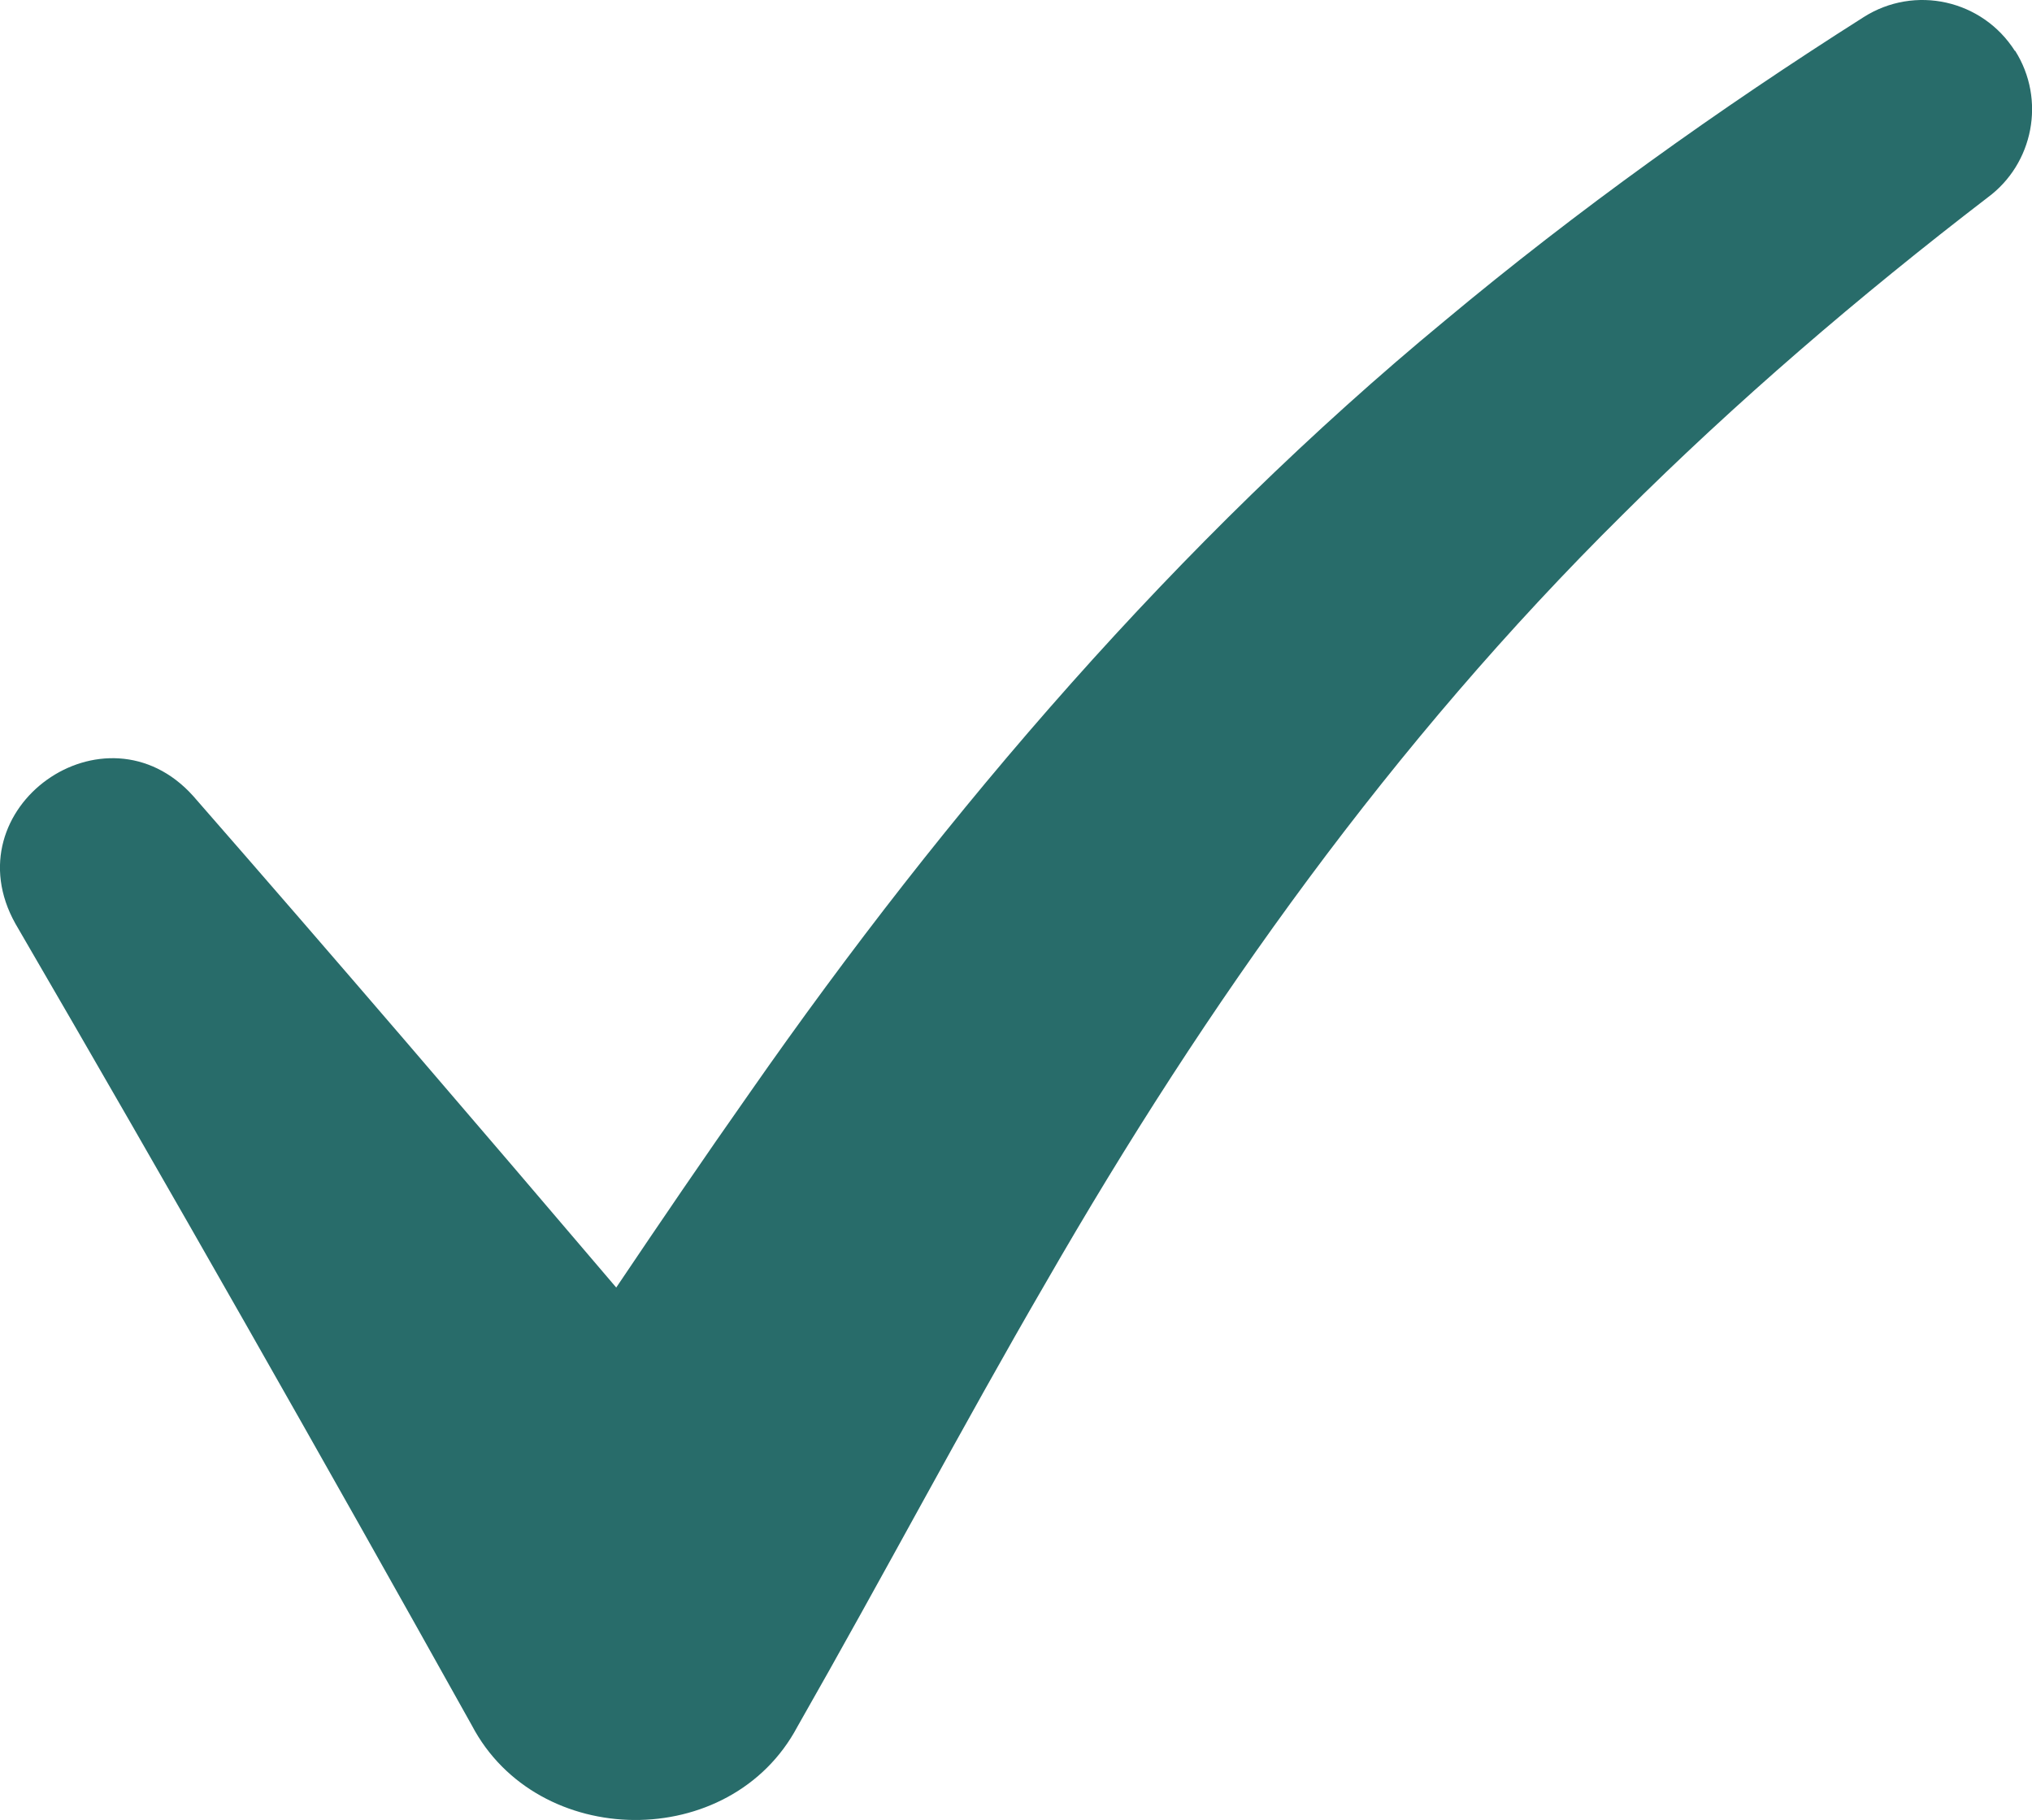 <?xml version="1.0" encoding="UTF-8"?>
<svg xmlns="http://www.w3.org/2000/svg" id="Layer_2" data-name="Layer 2" viewBox="0 0 95 85.08">
  <defs>
    <style>
      .cls-1 {
        fill: #286c6a;
      }
    </style>
  </defs>
  <g id="Layer_1-2" data-name="Layer 1">
    <path class="cls-1" d="M94.2,2.38c-1.52-2.39-4.68-3.1-7.07-1.58-6.78,4.3-13.36,9-19.58,14.19-12.47,10.3-23.28,22.88-32.48,36.07-2.14,3.04-4.22,6.1-6.26,9.13-6.55-7.69-13.12-15.36-19.78-22.98-4.11-4.57-11.34.56-8.31,5.97,7.22,12.41,14.34,24.94,21.34,37.48,3.06,5.83,12.09,5.94,15.22.06,4.04-7.08,7.73-14.08,11.62-20.77,7.54-13.11,16.21-25.25,26.95-35.88,5.32-5.3,11.06-10.22,17.08-14.84,2.13-1.57,2.73-4.57,1.28-6.86h0Z"></path>
  </g>
</svg>
